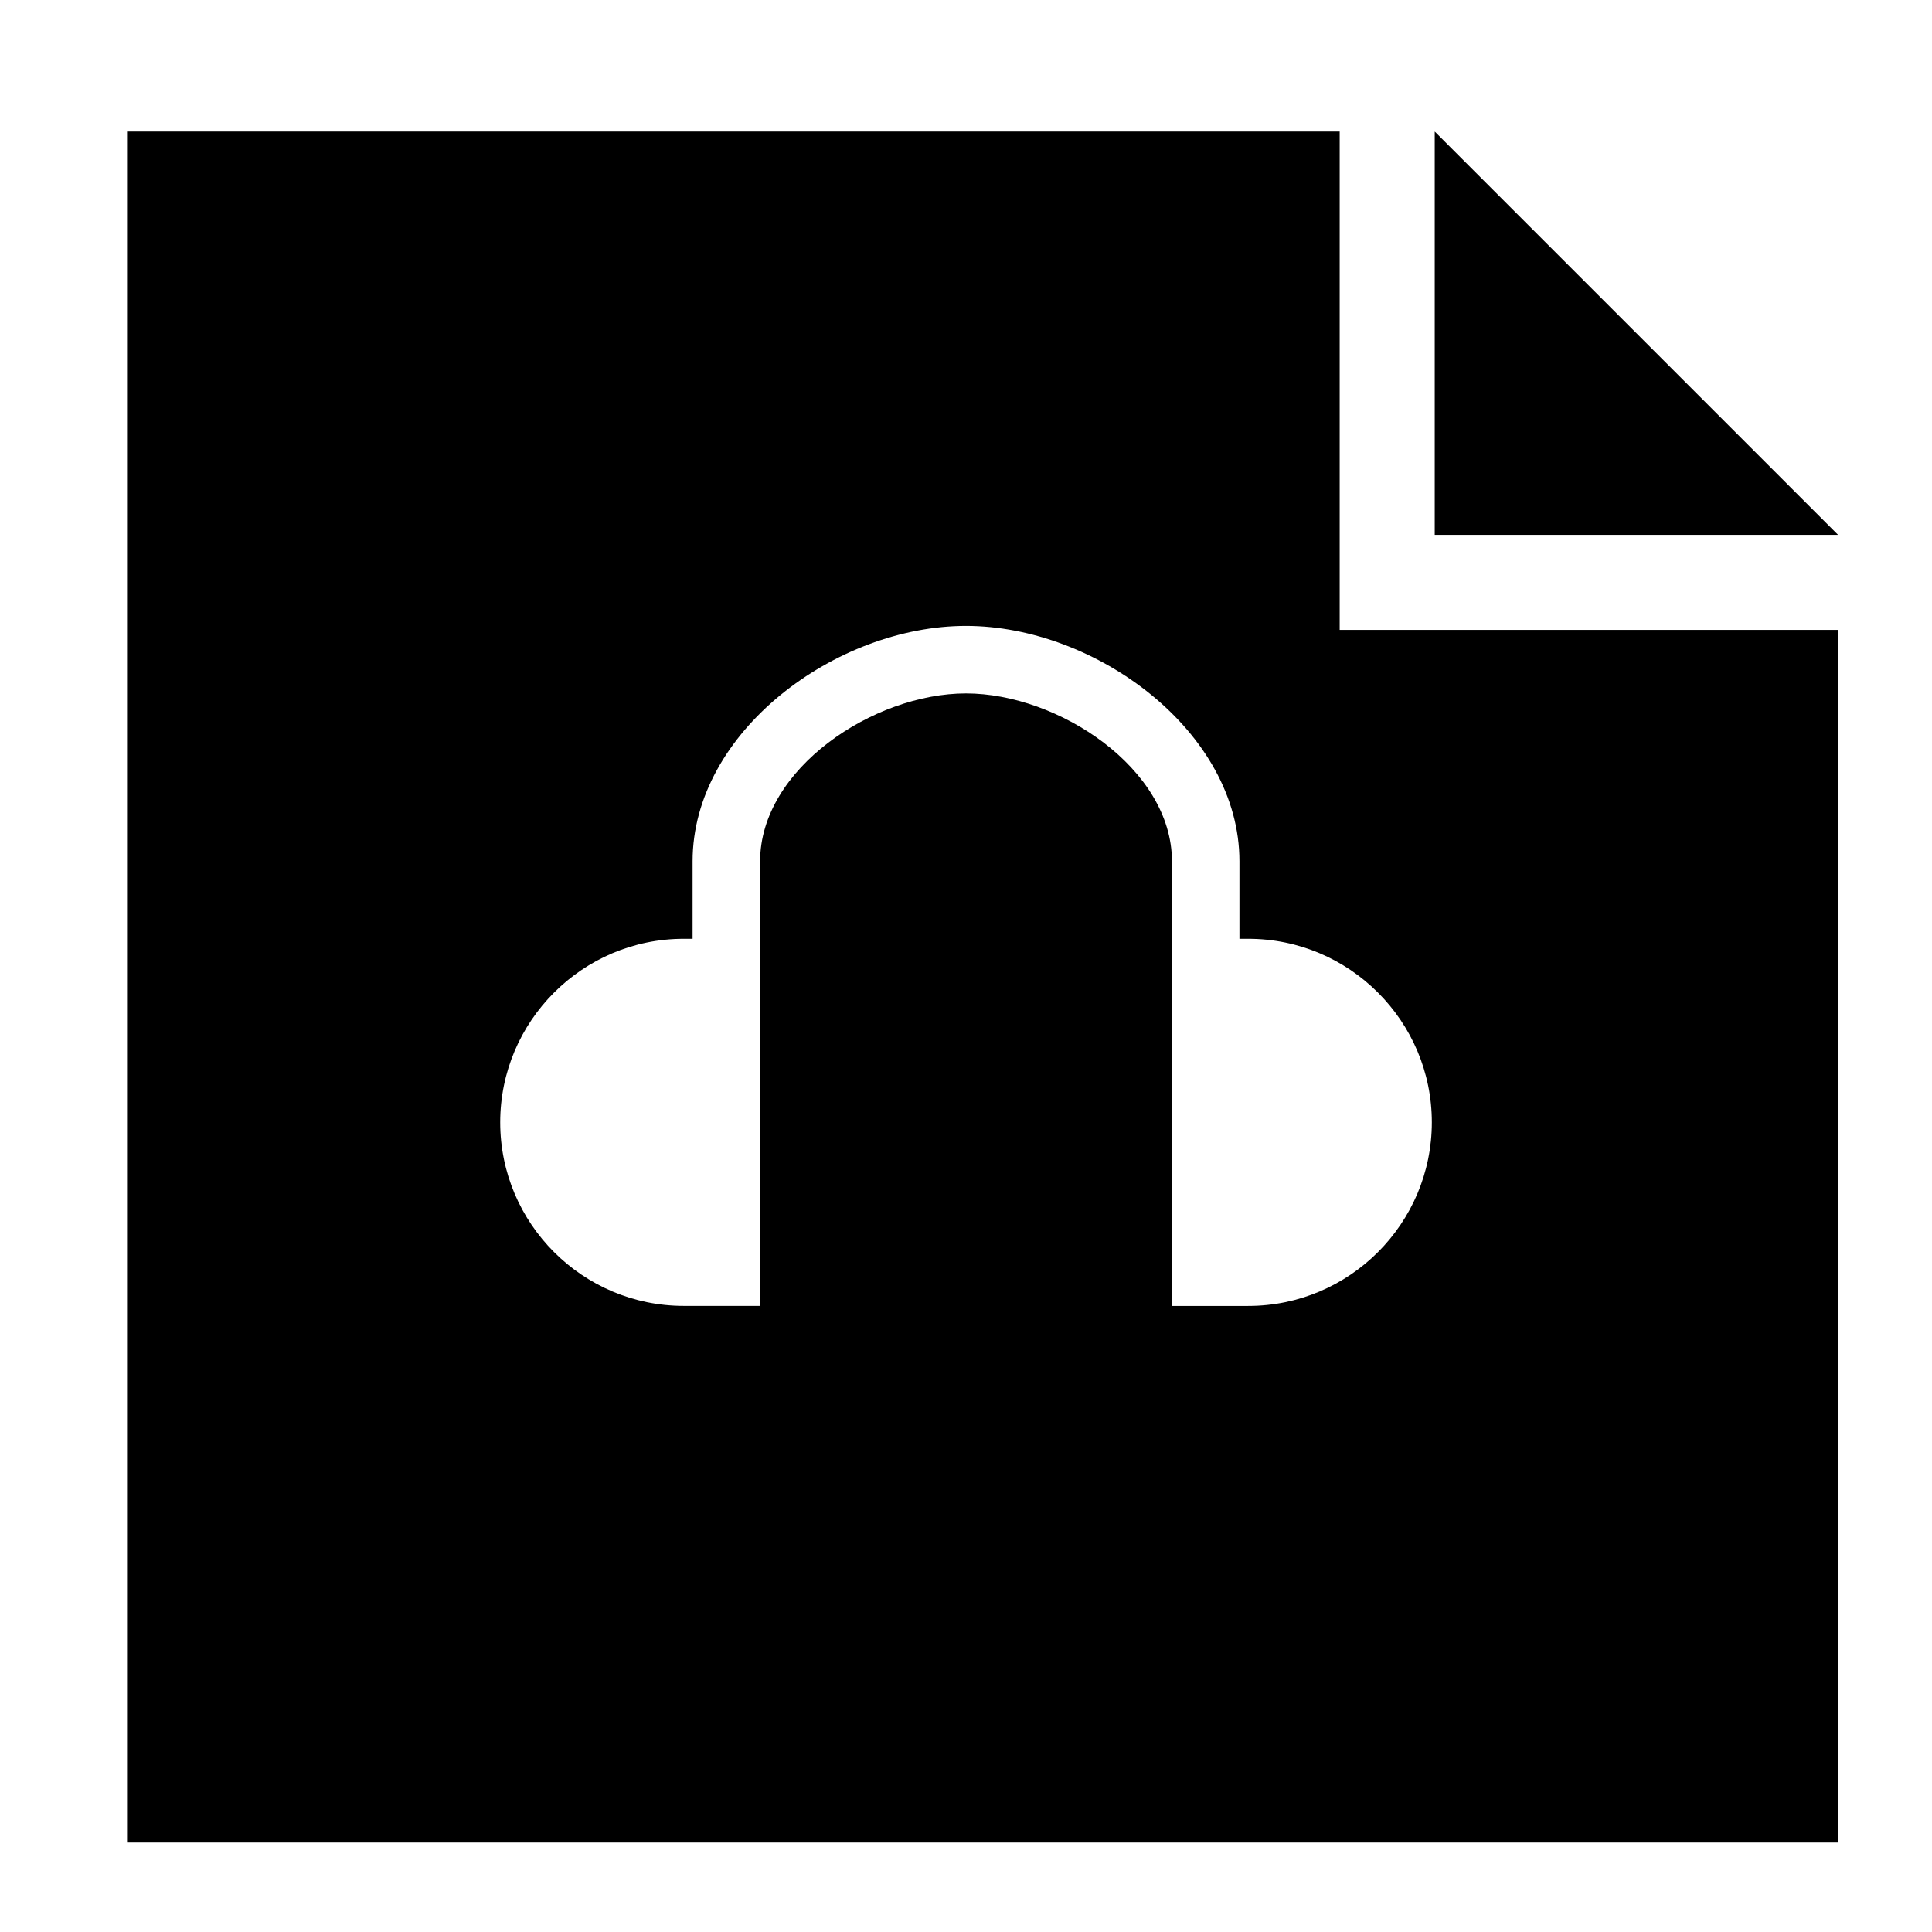 <?xml version="1.0" encoding="UTF-8"?>
<!-- Uploaded to: ICON Repo, www.svgrepo.com, Generator: ICON Repo Mixer Tools -->
<svg fill="#000000" width="800px" height="800px" version="1.1" viewBox="144 144 512 512" xmlns="http://www.w3.org/2000/svg">
 <g>
  <path d="m631.1 285.73-106.88-106.87v106.87z"/>
  <path d="m499.03 310.92v-132.06h-321.36v453.42h453.43v-321.36zm-24.242 179.18h-20.211v-117.86c0-24.52-30.051-44.477-54.578-44.477s-54.562 19.957-54.562 44.477v117.84h-20.223c-26.832 0-48.656-21.824-48.656-48.645 0-26.832 21.824-48.648 48.656-48.648h2.328v-20.547c0-34.387 38.059-62.371 72.453-62.371 34.395 0 72.469 27.98 72.469 62.371v20.547h2.324c26.832 0 48.664 21.816 48.664 48.648-0.008 26.828-21.832 48.656-48.664 48.656z"/>
 </g>
</svg>